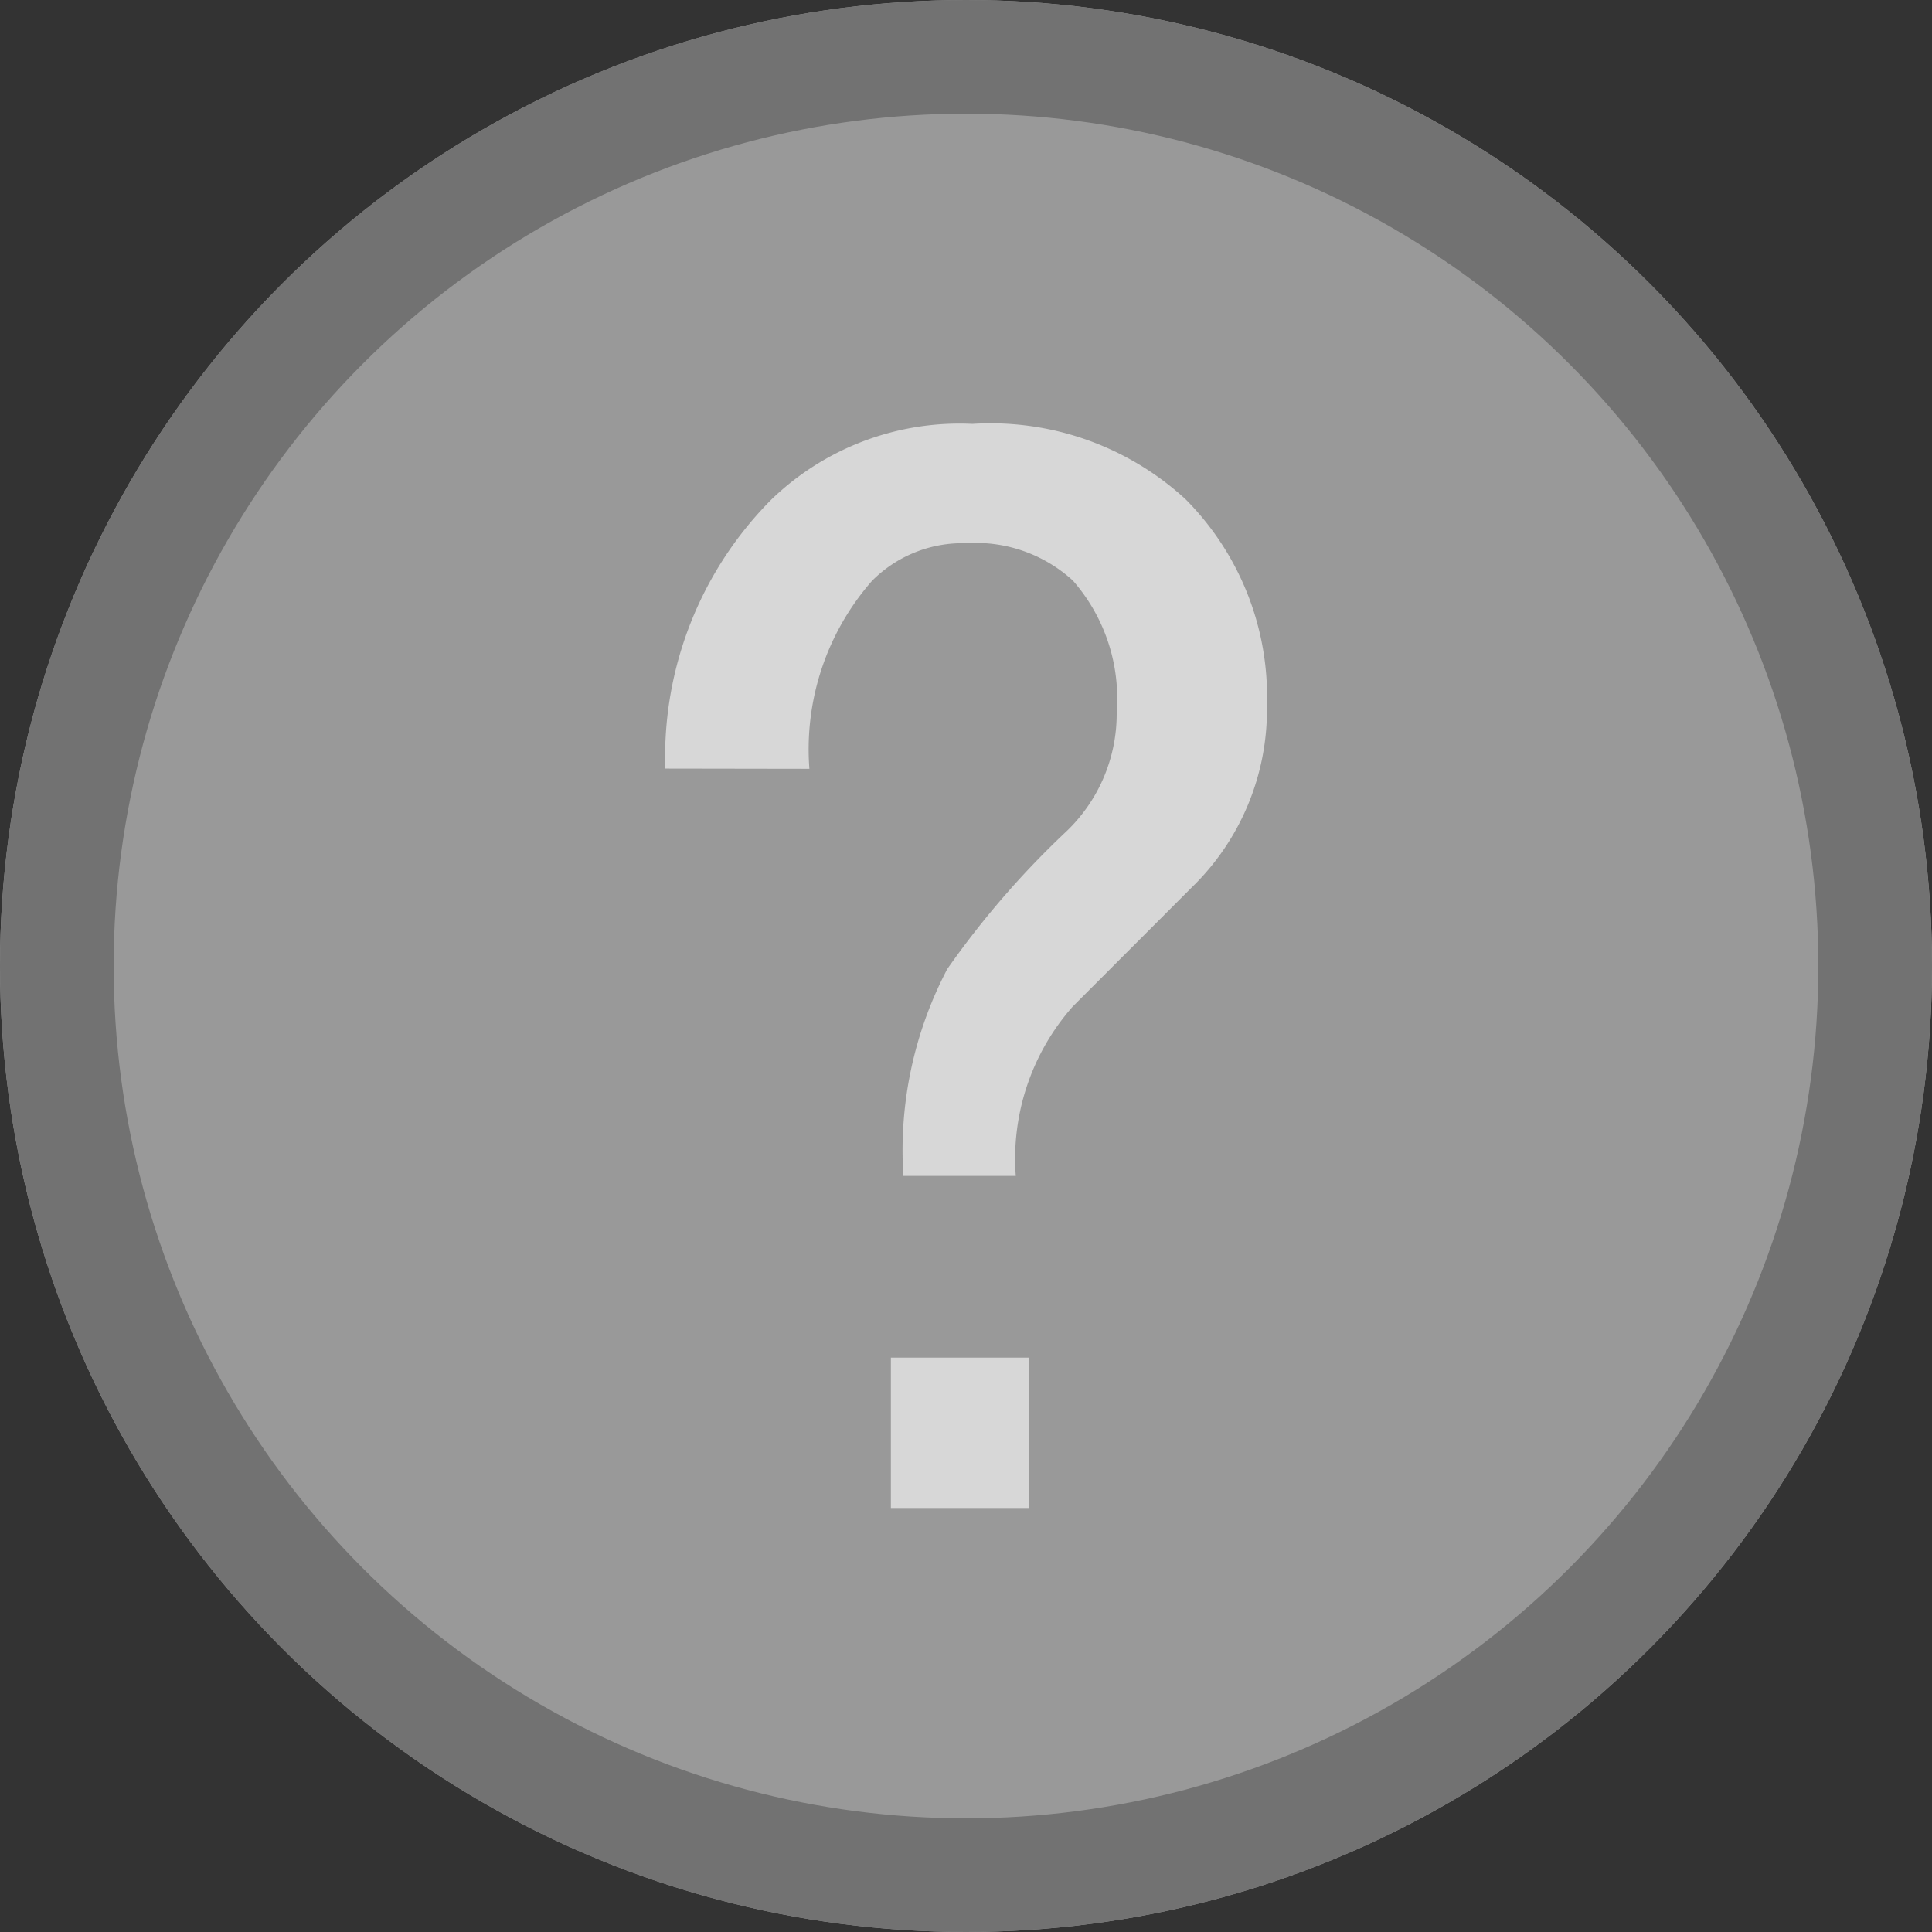 <svg xmlns="http://www.w3.org/2000/svg" width="17" height="17" viewBox="0 0 17 17">
  <rect x="0" y="0" width="17" height="17" fill="#333333" stroke="none"/>
  <g id="icon__" data-name="icon_?" transform="translate(-424 -512)">
    <g id="Group_5757" data-name="Group 5757" transform="translate(-76 -24)">
      <g id="Ellipse_604" data-name="Ellipse 604" transform="translate(500 536)" fill="#fff" stroke="#b1b1b1" stroke-width="1" opacity="0.5">
        <circle cx="8.5" cy="8.5" r="8.5" stroke="none"/>
        <circle cx="8.5" cy="8.5" r="8" fill="none"/>
      </g>
    </g>
    <path id="Path_14787" data-name="Path 14787" d="M.469-5.217a3.213,3.213,0,0,1,.937-2.371A2.385,2.385,0,0,1,3.171-8.25a2.536,2.536,0,0,1,1.875.662,2.465,2.465,0,0,1,.717,1.82A2.179,2.179,0,0,1,5.1-4.17L4.053-3.122a2.022,2.022,0,0,0-.5,1.489H2.564a3.436,3.436,0,0,1,.386-1.82A7.824,7.824,0,0,1,4-4.666a1.431,1.431,0,0,0,.441-1.048,1.573,1.573,0,0,0-.386-1.158A1.268,1.268,0,0,0,3.115-7.2a1.122,1.122,0,0,0-.827.331,2.247,2.247,0,0,0-.551,1.654ZM2.454-.034H3.667V1.289H2.454Z" transform="translate(429.385 523.98)" fill="#d7d7d7"/>
  </g>
</svg>
